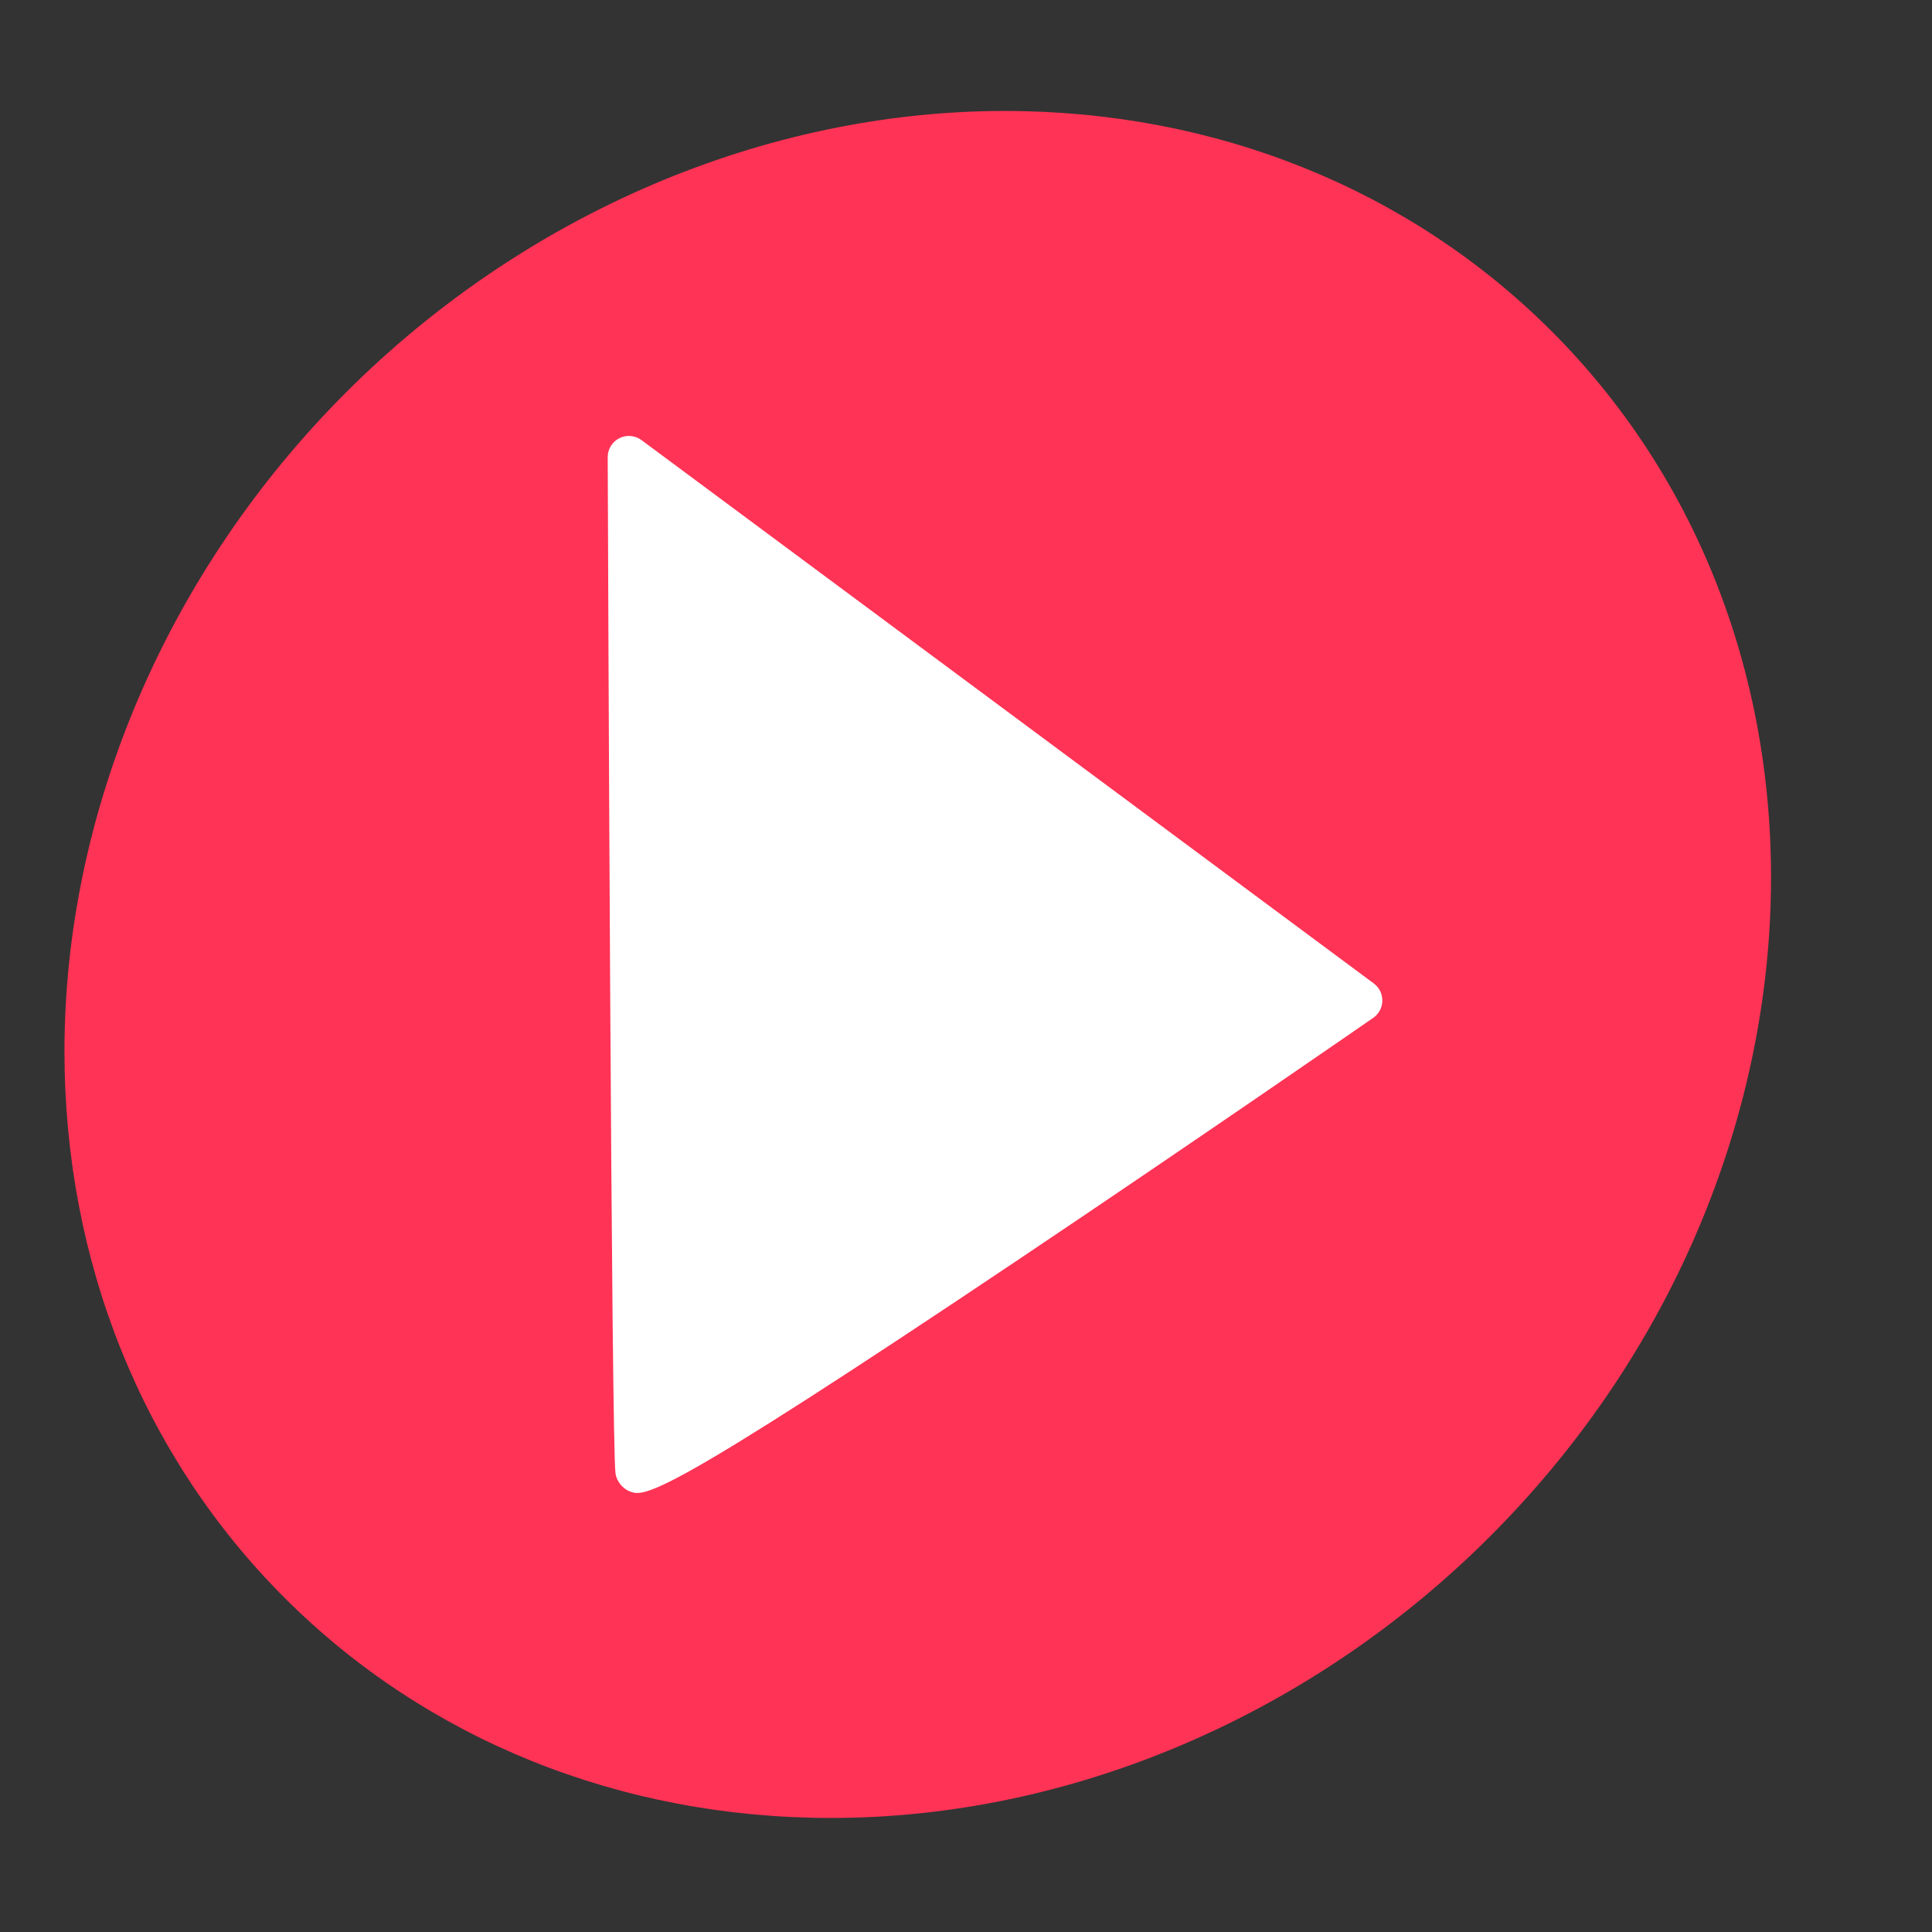<svg enable-background="new 0 0 512 512" height="512px" id="Layer_1" version="1.1" viewBox="0 0 512 512" width="512px" xml:space="preserve" xmlns="http://www.w3.org/2000/svg" xmlns:xlink="http://www.w3.org/1999/xlink"><rect x="0" y="0" width="512" height="512" fill="#333333" stroke="none"/><g><g><path clip-rule="evenodd" d="M411.142,87.721c-0.007,0-0.007,0-0.007,0     c-37.613-37.608-89.052-58.325-144.833-58.314c-63.583,0.004-127.222,27.195-174.612,74.602     c-47.407,47.396-74.603,111.044-74.606,174.617c0,55.784,20.722,107.215,58.339,144.824     c37.619,37.622,89.054,58.339,144.834,58.329c63.567,0,127.212-27.19,174.603-74.602     C487.412,314.629,494.715,171.321,411.142,87.721z" fill="#ff3355" fill-rule="evenodd" opacity="1" original-fill="#d1322f"></path><path clip-rule="evenodd" d="M364.068,260.624L170.004,116.631     c-1.708-1.266-3.979-1.461-5.877-0.503c-1.892,0.96-3.086,2.904-3.075,5.029c0.095,26.752,0.96,261.594,2.064,269.346     c0.279,1.922,1.73,3.826,3.504,4.608c4.034,1.76,7.214,3.154,103.937-61.749c46.586-31.254,92.902-63.295,93.362-63.618     c1.49-1.03,2.39-2.712,2.415-4.521C366.368,263.414,365.53,261.704,364.068,260.624z" fill="#ffffff" fill-rule="evenodd" opacity="1" original-fill="#ffffff"></path></g></g></svg>